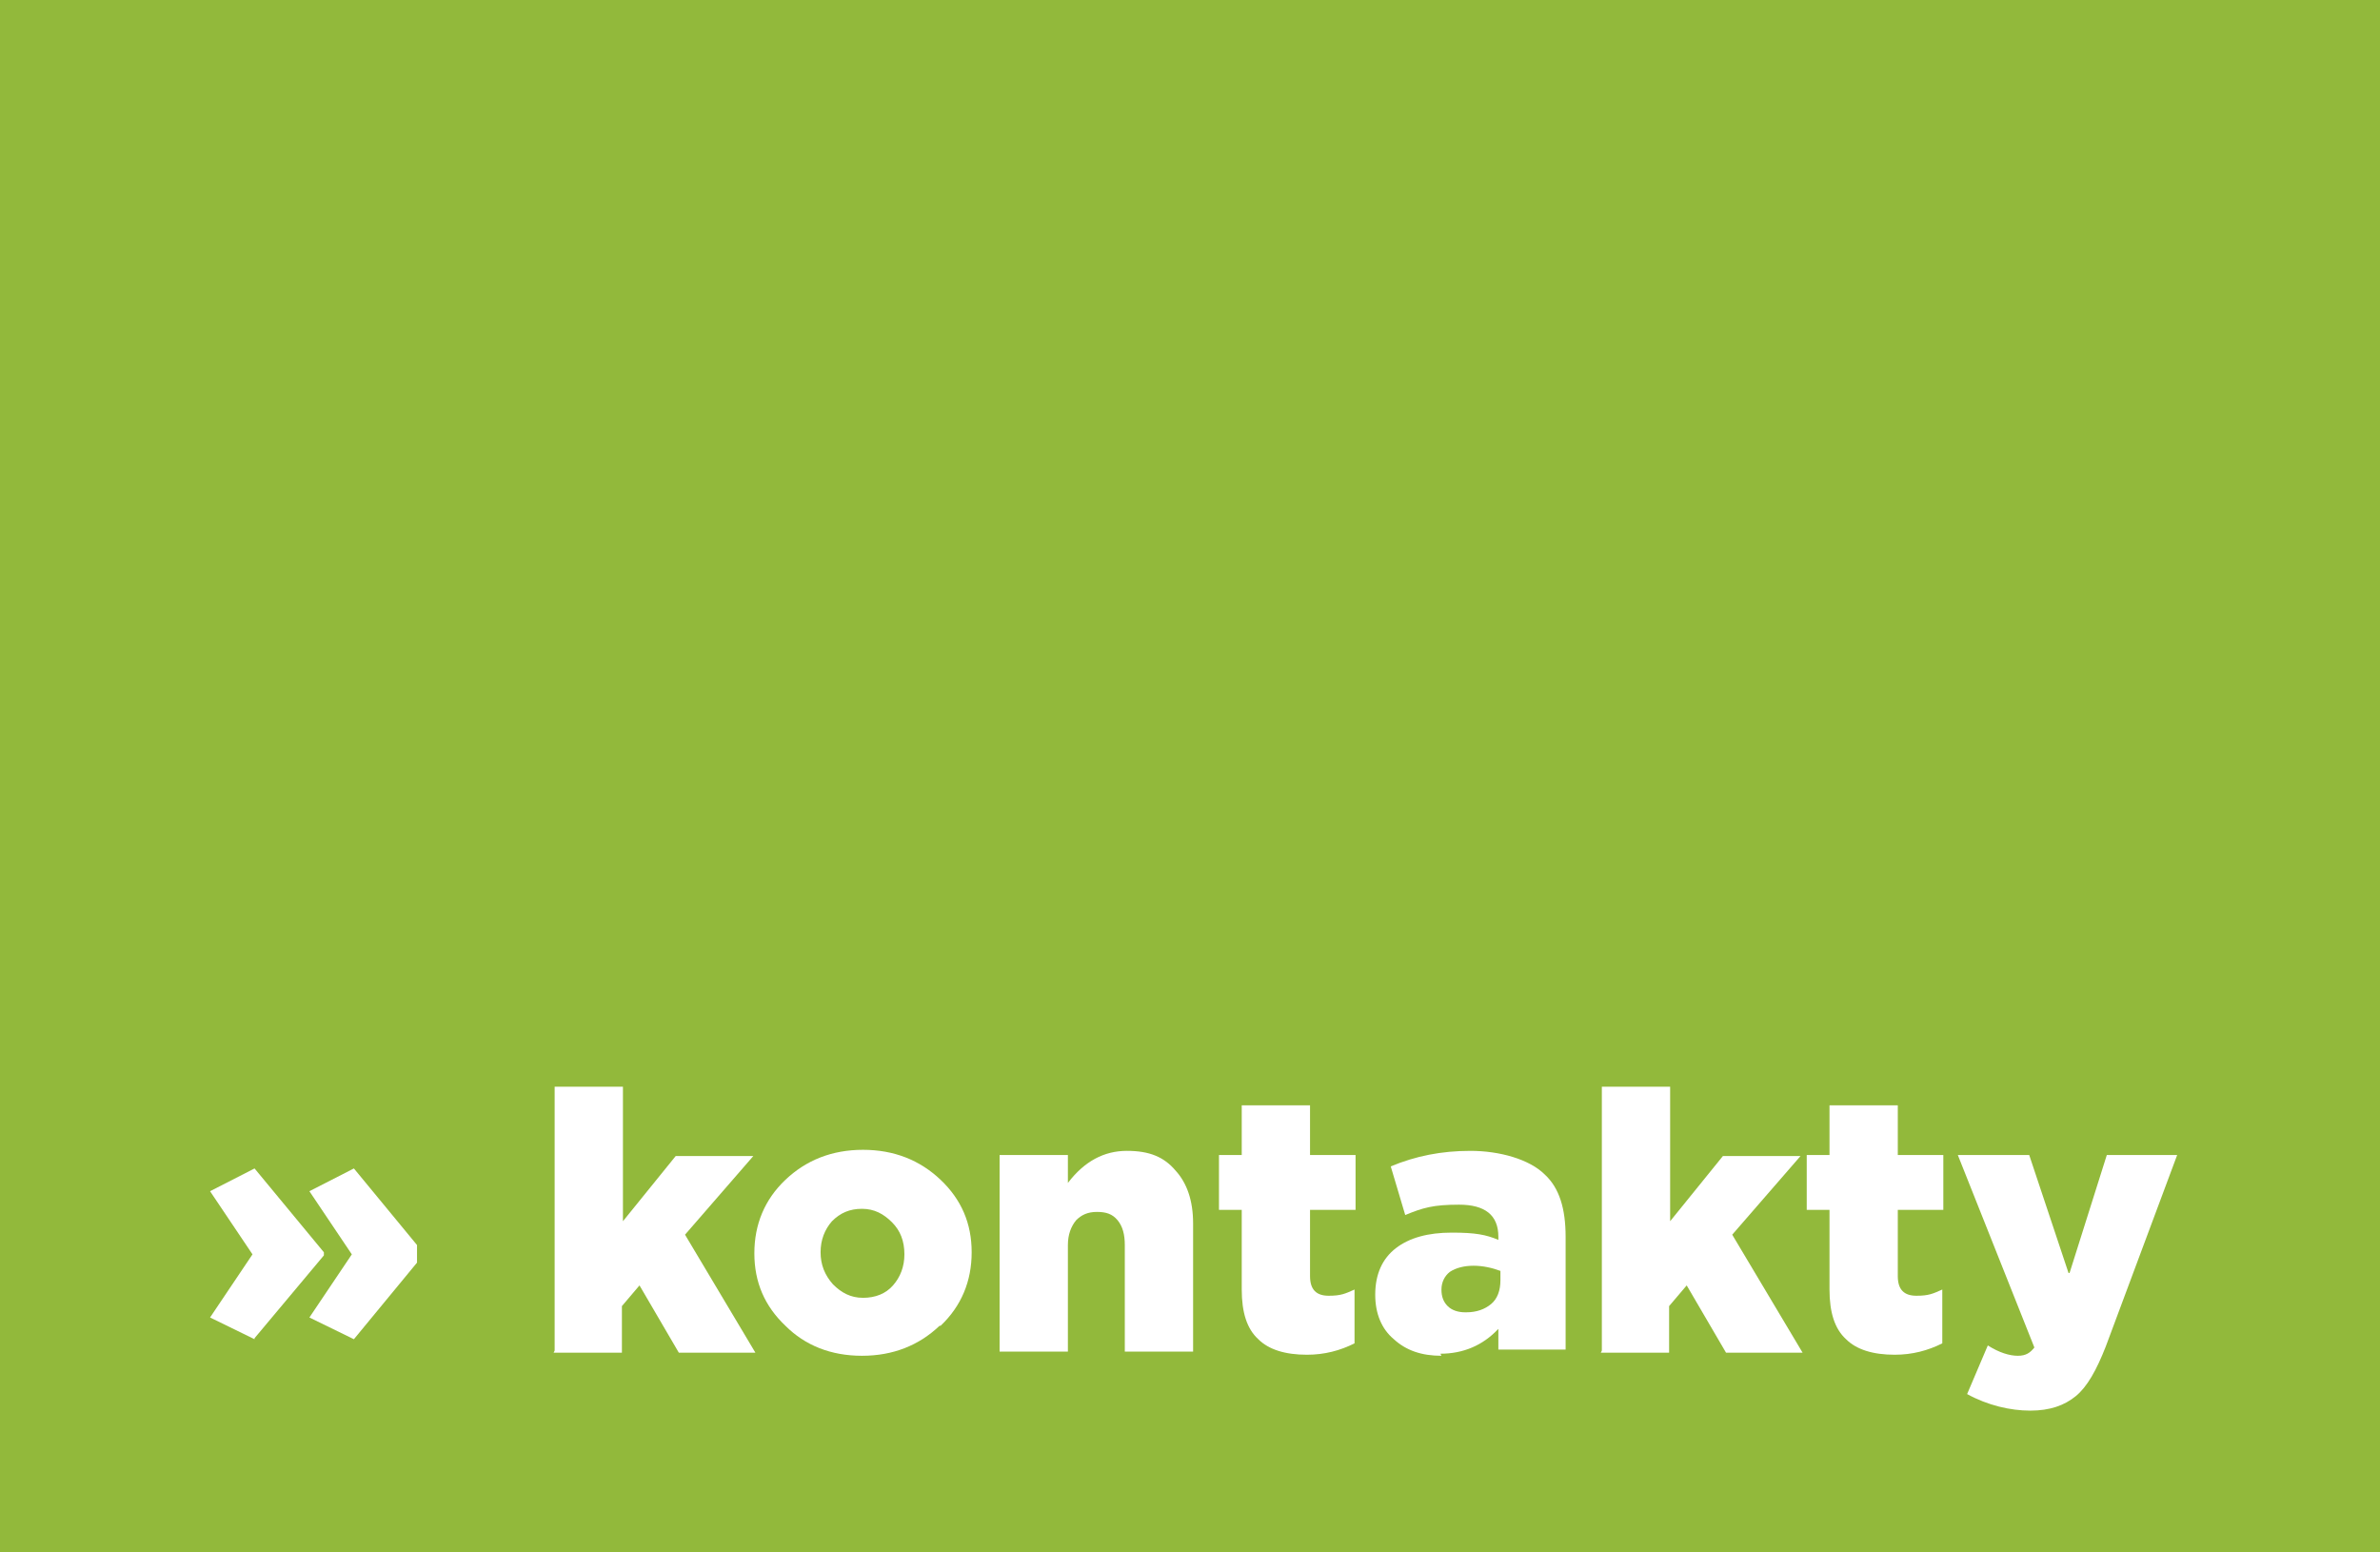 <?xml version="1.0" encoding="UTF-8"?>
<svg xmlns="http://www.w3.org/2000/svg" width="230" height="150" viewBox="0 0 230 150">
  <defs>
    <style>
      .c {
        fill: #fff;
      }

      .d {
        fill: #92b93b;
      }
    </style>
  </defs>
  <g id="a" data-name="Pozadí">
    <rect class="d" x="0" y="0" width="230" height="150"/>
  </g>
  <g id="b" data-name="Texty">
    <g>
      <path class="c" d="M24.6,129.4l-4.3-2.1,4.1-6.1-4.1-6.1,4.3-2.2,6.7,8.1v.3l-6.7,8ZM34.2,129.4l-4.3-2.1,4.1-6.1-4.1-6.1,4.3-2.2,6.1,7.4v1.7l-6.1,7.4Z"/>
      <path class="c" d="M53.6,130.5v-25.5h6.6v13l5.1-6.3h7.5l-6.6,7.6,6.8,11.4h-7.4l-3.8-6.5-1.7,2v4.5h-6.6Z"/>
      <path class="c" d="M90.8,128.1c-2,1.9-4.5,2.9-7.5,2.9s-5.5-1-7.4-2.9c-2-1.9-3-4.2-3-7h0c0-2.8,1-5.2,3-7.1,2-1.9,4.5-2.9,7.5-2.9s5.5,1,7.5,2.9c2,1.9,3,4.2,3,7h0c0,2.8-1,5.2-3,7.1ZM83.4,125.4c1.2,0,2.2-.4,2.9-1.2.7-.8,1.1-1.8,1.1-3h0c0-1.3-.4-2.3-1.2-3.1-.8-.8-1.7-1.3-2.9-1.3s-2.1.4-2.9,1.2c-.7.8-1.1,1.8-1.1,3h0c0,1.2.4,2.2,1.2,3.1.8.8,1.7,1.3,2.9,1.3Z"/>
      <path class="c" d="M96.6,130.5v-18.9h6.6v2.7c1.6-2.1,3.5-3.1,5.7-3.1s3.6.6,4.7,1.9c1.1,1.2,1.7,2.9,1.7,5.1v12.4h-6.6v-10.3c0-1-.2-1.8-.7-2.4-.5-.6-1.1-.8-2-.8s-1.5.3-2,.8c-.5.6-.8,1.4-.8,2.4v10.3h-6.6Z"/>
      <path class="c" d="M126.3,130.9c-2.1,0-3.7-.5-4.7-1.5-1.1-1-1.6-2.6-1.6-4.8v-7.7h-2.2v-5.3h2.2v-4.8h6.6v4.8h4.4v5.3h-4.4v6.4c0,1.3.6,1.9,1.8,1.9s1.6-.2,2.5-.6v5.2c-1.4.7-2.9,1.1-4.6,1.1Z"/>
      <path class="c" d="M139.3,131c-1.9,0-3.4-.5-4.6-1.6-1.2-1-1.8-2.5-1.8-4.3h0c0-2,.7-3.5,2-4.5,1.3-1,3.1-1.5,5.4-1.5s3.3.2,4.5.7v-.3c0-2.1-1.3-3.1-3.8-3.1s-3.5.3-5.2,1l-1.4-4.7c2.4-1,4.9-1.5,7.7-1.5s5.7.8,7.2,2.3c1.4,1.3,2,3.3,2,6v10.9h-6.5v-2c-1.5,1.6-3.4,2.4-5.6,2.4ZM141.7,126.8c1,0,1.8-.3,2.4-.8s.9-1.3.9-2.3v-.9c-.8-.3-1.7-.5-2.6-.5s-1.7.2-2.3.6c-.5.4-.8,1-.8,1.7h0c0,.7.2,1.2.6,1.6s1,.6,1.7.6Z"/>
      <path class="c" d="M154.8,130.5v-25.5h6.6v13l5.1-6.3h7.5l-6.6,7.6,6.8,11.4h-7.4l-3.8-6.5-1.7,2v4.5h-6.6Z"/>
      <path class="c" d="M183.1,130.9c-2.1,0-3.7-.5-4.7-1.5-1.1-1-1.6-2.6-1.6-4.8v-7.7h-2.2v-5.3h2.2v-4.8h6.6v4.8h4.4v5.3h-4.4v6.4c0,1.3.6,1.9,1.8,1.9s1.6-.2,2.5-.6v5.2c-1.4.7-2.9,1.1-4.6,1.1Z"/>
      <path class="c" d="M200,123l3.6-11.4h6.8l-6.9,18.5c-.9,2.3-1.8,3.9-2.9,4.8s-2.5,1.4-4.4,1.4-4.1-.5-6.1-1.6l2-4.7c1.1.7,2.1,1,2.9,1s1.2-.3,1.6-.8l-7.4-18.6h6.9l3.8,11.4Z"/>
    </g>
  </g>
</svg>